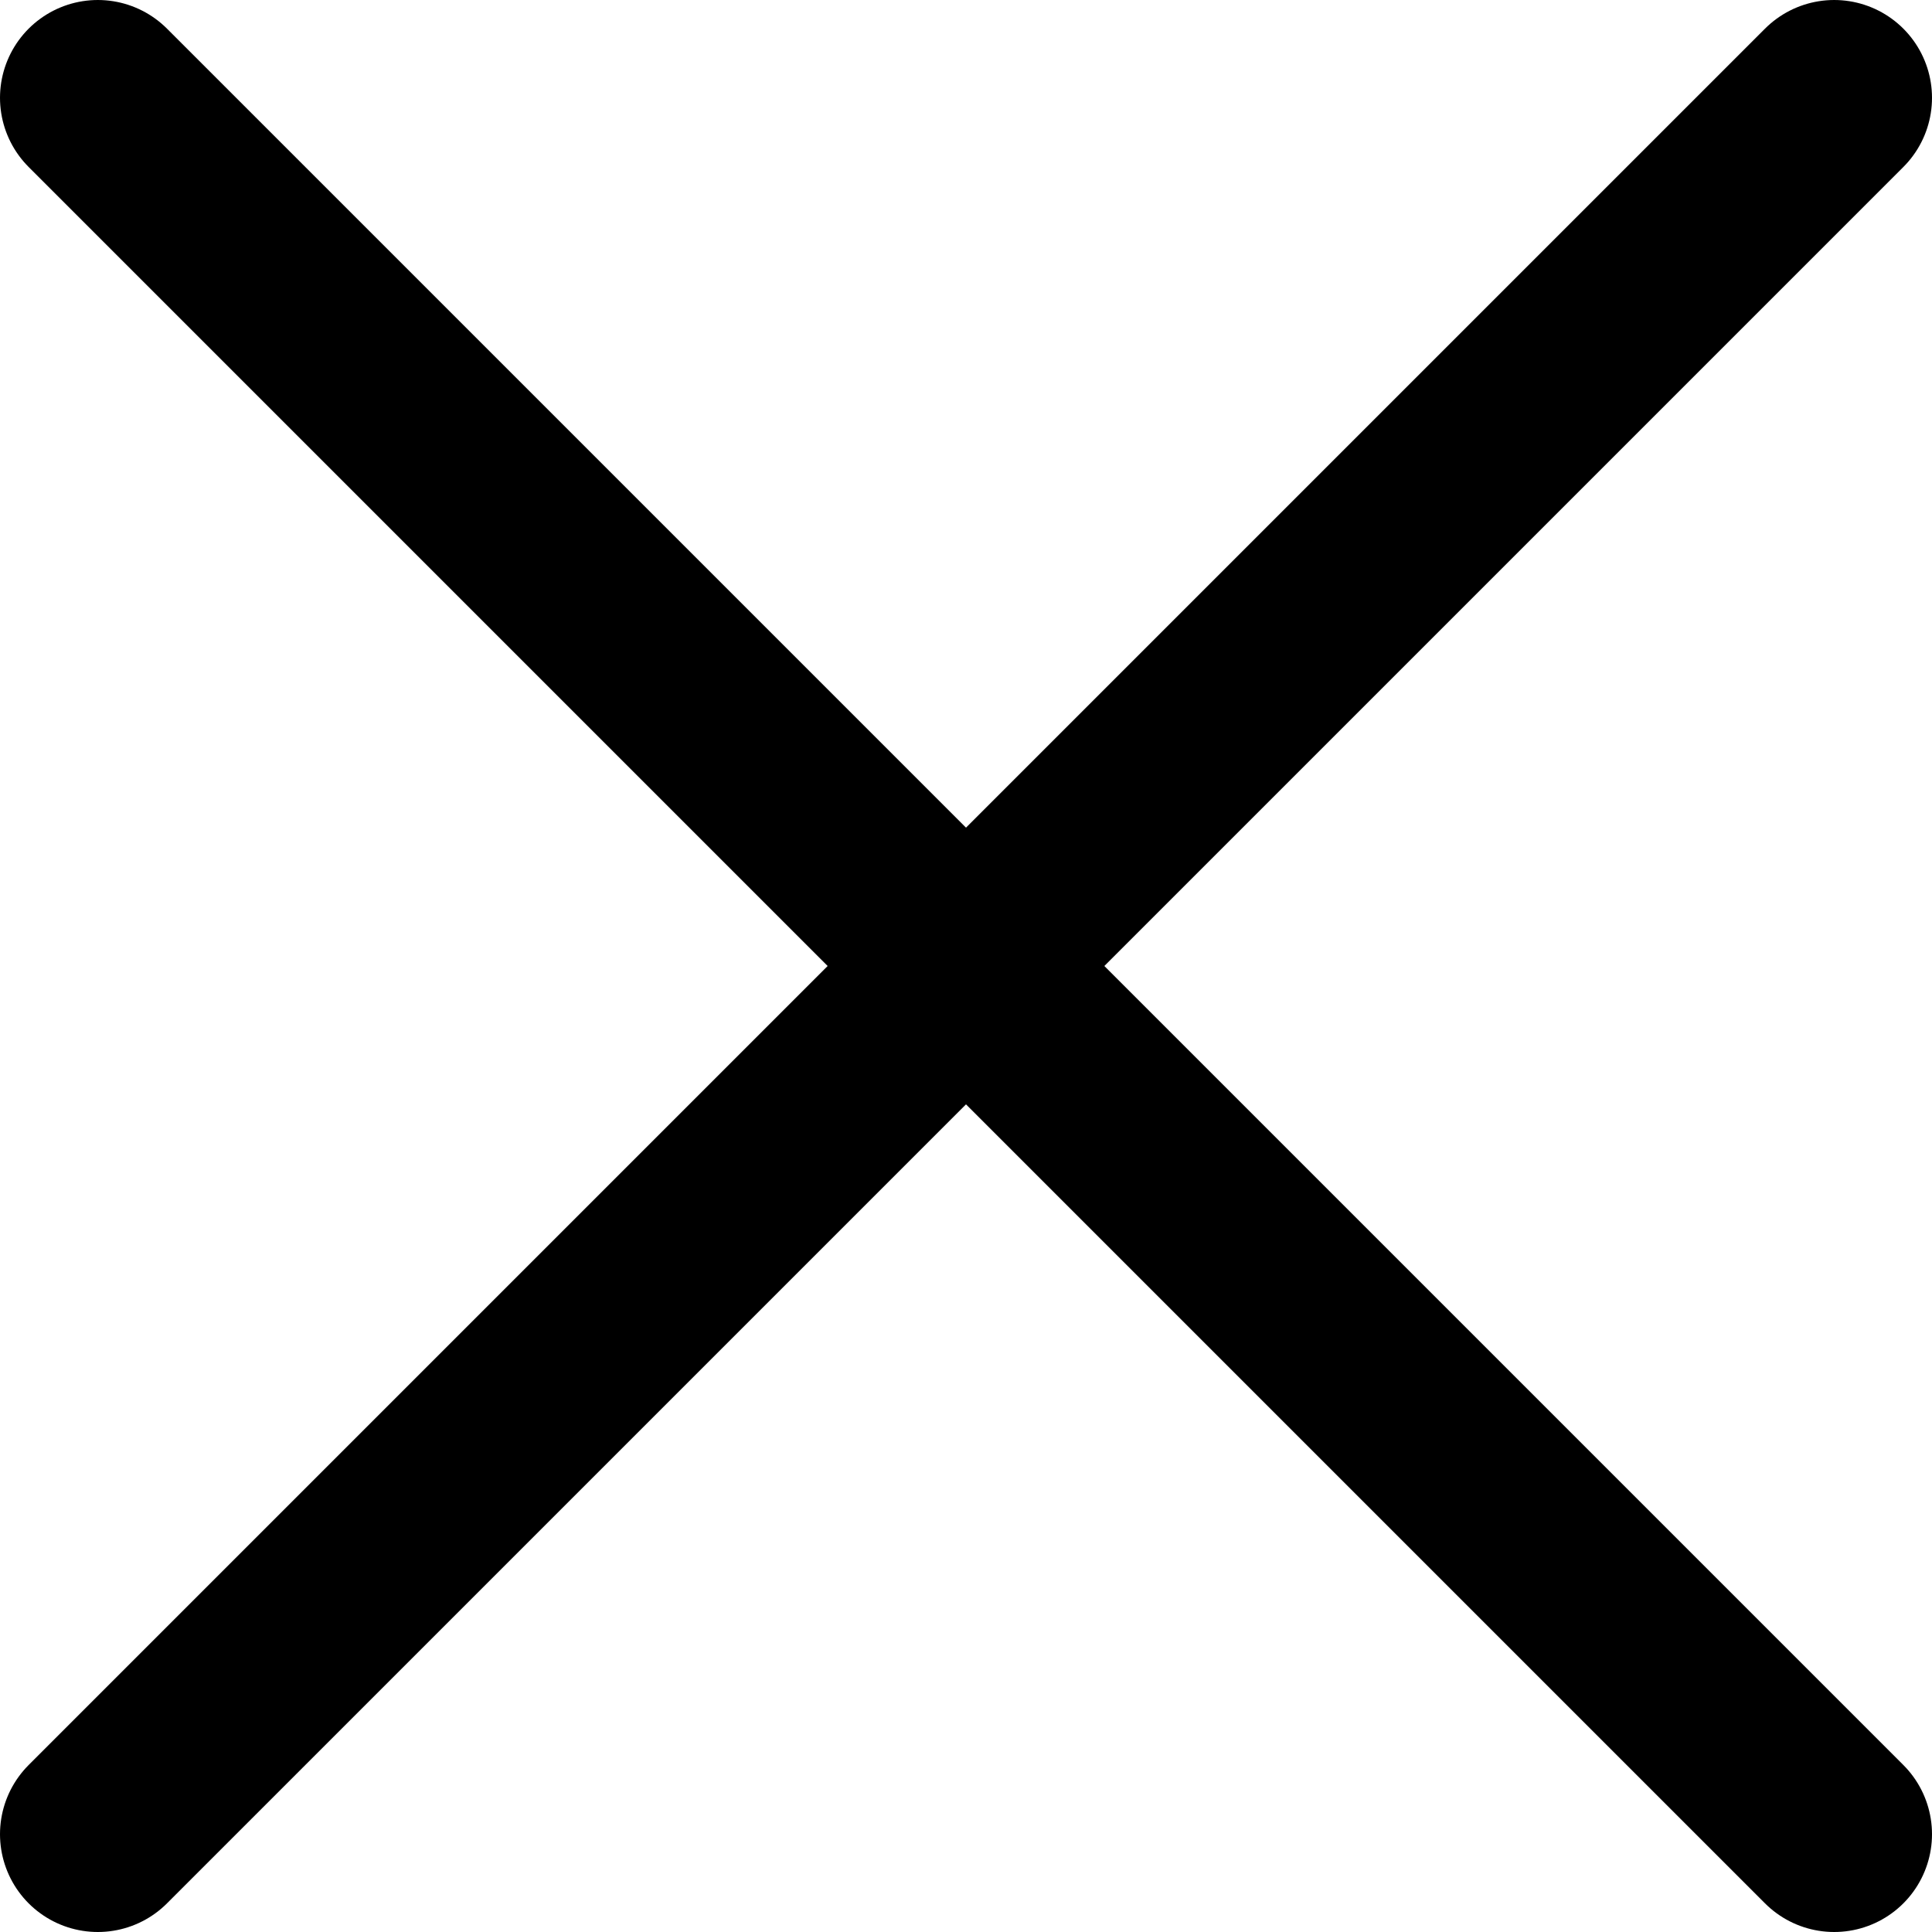 <?xml version="1.0" encoding="UTF-8"?>
<svg id="Ebene_2" data-name="Ebene 2" xmlns="http://www.w3.org/2000/svg" width="5.6mm" height="5.6mm" xmlns:xlink="http://www.w3.org/1999/xlink" viewBox="0 0 15.8 15.8">
  <defs>
    <style>
      .cls-1 {
        clip-path: url(#clippath);
      }

      .cls-2 {
        stroke-width: 0px;
      }

      .cls-2, .cls-3 {
        fill: none;
      }

      .cls-3 {
        stroke: #000;
        stroke-linecap: round;
        stroke-width: 1.6px;
      }
    </style>
    <clipPath id="clippath">
      <rect class="cls-2" width="15.8" height="15.8"/>
    </clipPath>
  </defs>
  <g id="Ebene_1-2" data-name="Ebene 1">
    <g class="cls-1">
      <line class="cls-3" x1=".8" y1=".8" x2="15" y2="15"/>
      <line class="cls-3" x1="15" y1=".8" x2=".8" y2="15"/>
    </g>
  </g>
</svg>